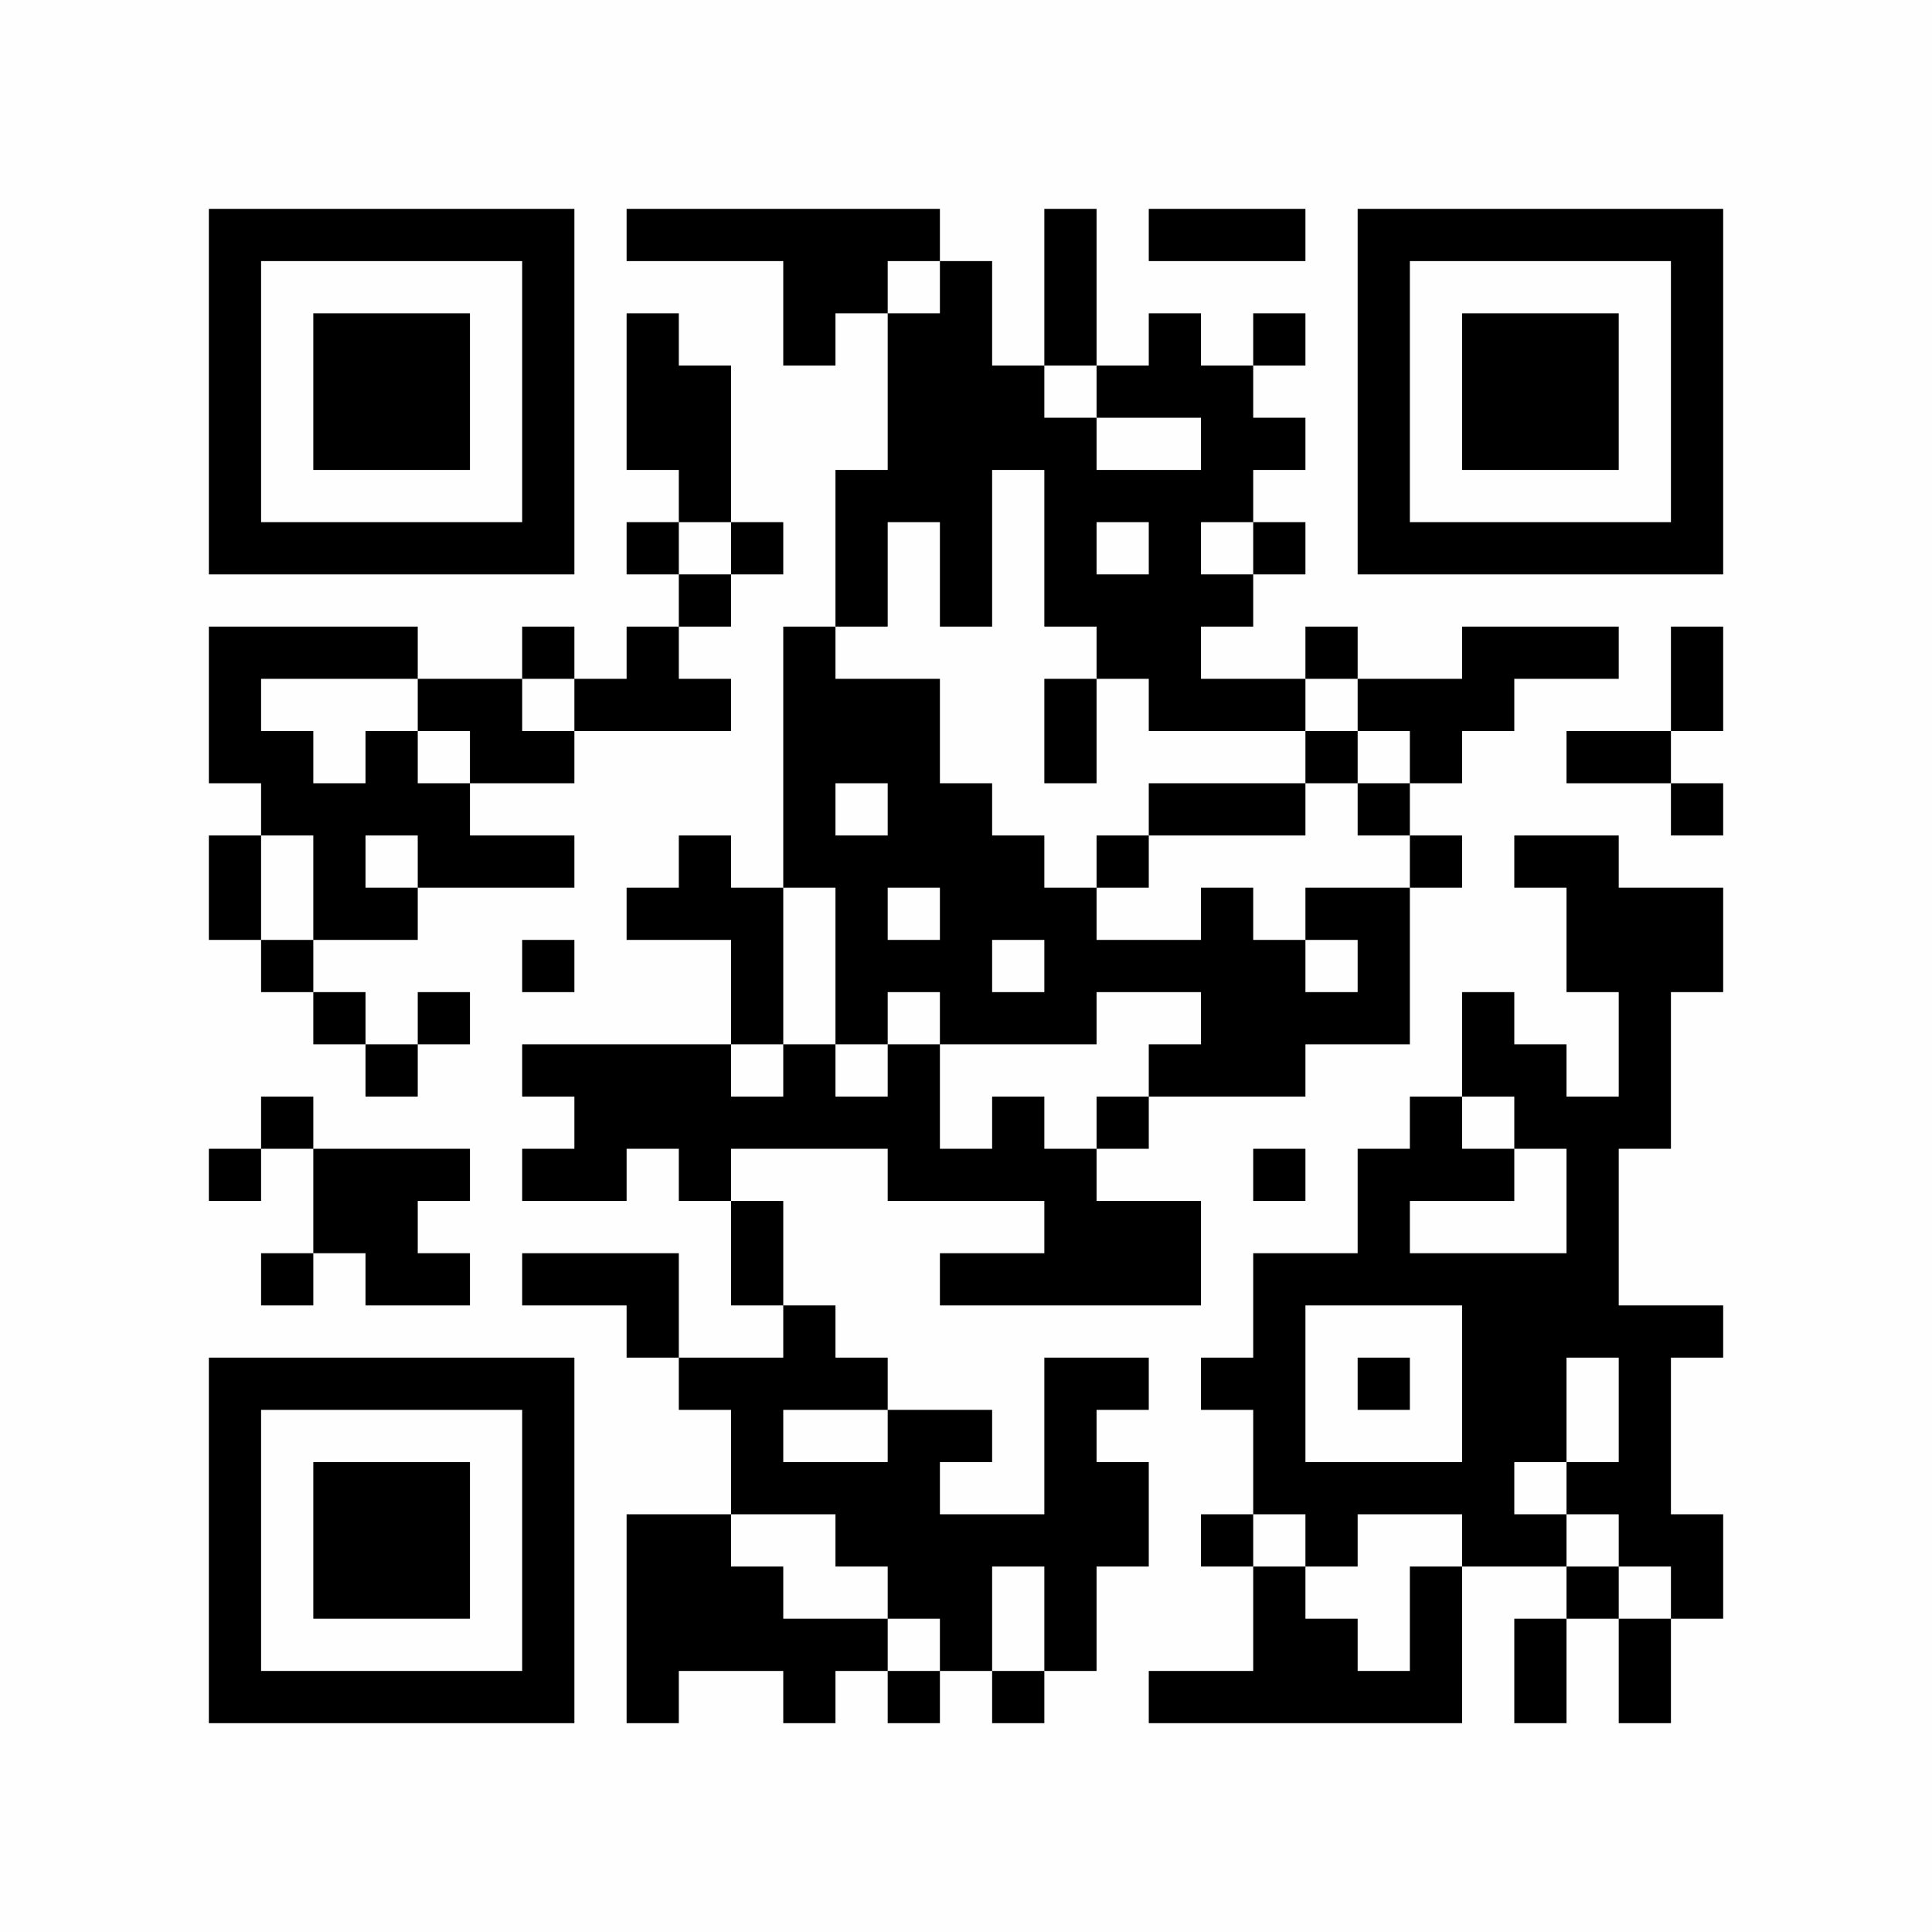 <?xml version="1.0" encoding="UTF-8"?>
<svg xmlns="http://www.w3.org/2000/svg" version="1.1" width="400" height="400" viewBox="0 0 400 400"><rect x="0" y="0" width="400" height="400" fill="#fefefe"/><g transform="scale(10.811)"><g transform="translate(4.000,4.000)"><path fill-rule="evenodd" d="M8 0L8 1L11 1L11 3L12 3L12 2L13 2L13 5L12 5L12 8L11 8L11 13L10 13L10 12L9 12L9 13L8 13L8 14L10 14L10 16L6 16L6 17L7 17L7 18L6 18L6 19L8 19L8 18L9 18L9 19L10 19L10 21L11 21L11 22L9 22L9 20L6 20L6 21L8 21L8 22L9 22L9 23L10 23L10 25L8 25L8 29L9 29L9 28L11 28L11 29L12 29L12 28L13 28L13 29L14 29L14 28L15 28L15 29L16 29L16 28L17 28L17 26L18 26L18 24L17 24L17 23L18 23L18 22L16 22L16 25L14 25L14 24L15 24L15 23L13 23L13 22L12 22L12 21L11 21L11 19L10 19L10 18L13 18L13 19L16 19L16 20L14 20L14 21L19 21L19 19L17 19L17 18L18 18L18 17L21 17L21 16L23 16L23 13L24 13L24 12L23 12L23 11L24 11L24 10L25 10L25 9L27 9L27 8L24 8L24 9L22 9L22 8L21 8L21 9L19 9L19 8L20 8L20 7L21 7L21 6L20 6L20 5L21 5L21 4L20 4L20 3L21 3L21 2L20 2L20 3L19 3L19 2L18 2L18 3L17 3L17 0L16 0L16 3L15 3L15 1L14 1L14 0ZM18 0L18 1L21 1L21 0ZM13 1L13 2L14 2L14 1ZM8 2L8 5L9 5L9 6L8 6L8 7L9 7L9 8L8 8L8 9L7 9L7 8L6 8L6 9L4 9L4 8L0 8L0 11L1 11L1 12L0 12L0 14L1 14L1 15L2 15L2 16L3 16L3 17L4 17L4 16L5 16L5 15L4 15L4 16L3 16L3 15L2 15L2 14L4 14L4 13L7 13L7 12L5 12L5 11L7 11L7 10L10 10L10 9L9 9L9 8L10 8L10 7L11 7L11 6L10 6L10 3L9 3L9 2ZM16 3L16 4L17 4L17 5L19 5L19 4L17 4L17 3ZM15 5L15 8L14 8L14 6L13 6L13 8L12 8L12 9L14 9L14 11L15 11L15 12L16 12L16 13L17 13L17 14L19 14L19 13L20 13L20 14L21 14L21 15L22 15L22 14L21 14L21 13L23 13L23 12L22 12L22 11L23 11L23 10L22 10L22 9L21 9L21 10L18 10L18 9L17 9L17 8L16 8L16 5ZM9 6L9 7L10 7L10 6ZM17 6L17 7L18 7L18 6ZM19 6L19 7L20 7L20 6ZM28 8L28 10L26 10L26 11L28 11L28 12L29 12L29 11L28 11L28 10L29 10L29 8ZM1 9L1 10L2 10L2 11L3 11L3 10L4 10L4 11L5 11L5 10L4 10L4 9ZM6 9L6 10L7 10L7 9ZM16 9L16 11L17 11L17 9ZM21 10L21 11L18 11L18 12L17 12L17 13L18 13L18 12L21 12L21 11L22 11L22 10ZM12 11L12 12L13 12L13 11ZM1 12L1 14L2 14L2 12ZM3 12L3 13L4 13L4 12ZM25 12L25 13L26 13L26 15L27 15L27 17L26 17L26 16L25 16L25 15L24 15L24 17L23 17L23 18L22 18L22 20L20 20L20 22L19 22L19 23L20 23L20 25L19 25L19 26L20 26L20 28L18 28L18 29L24 29L24 26L26 26L26 27L25 27L25 29L26 29L26 27L27 27L27 29L28 29L28 27L29 27L29 25L28 25L28 22L29 22L29 21L27 21L27 18L28 18L28 15L29 15L29 13L27 13L27 12ZM11 13L11 16L10 16L10 17L11 17L11 16L12 16L12 17L13 17L13 16L14 16L14 18L15 18L15 17L16 17L16 18L17 18L17 17L18 17L18 16L19 16L19 15L17 15L17 16L14 16L14 15L13 15L13 16L12 16L12 13ZM13 13L13 14L14 14L14 13ZM6 14L6 15L7 15L7 14ZM15 14L15 15L16 15L16 14ZM1 17L1 18L0 18L0 19L1 19L1 18L2 18L2 20L1 20L1 21L2 21L2 20L3 20L3 21L5 21L5 20L4 20L4 19L5 19L5 18L2 18L2 17ZM24 17L24 18L25 18L25 19L23 19L23 20L26 20L26 18L25 18L25 17ZM20 18L20 19L21 19L21 18ZM21 21L21 24L24 24L24 21ZM22 22L22 23L23 23L23 22ZM26 22L26 24L25 24L25 25L26 25L26 26L27 26L27 27L28 27L28 26L27 26L27 25L26 25L26 24L27 24L27 22ZM11 23L11 24L13 24L13 23ZM10 25L10 26L11 26L11 27L13 27L13 28L14 28L14 27L13 27L13 26L12 26L12 25ZM20 25L20 26L21 26L21 27L22 27L22 28L23 28L23 26L24 26L24 25L22 25L22 26L21 26L21 25ZM15 26L15 28L16 28L16 26ZM0 0L0 7L7 7L7 0ZM1 1L1 6L6 6L6 1ZM2 2L2 5L5 5L5 2ZM29 0L22 0L22 7L29 7ZM28 1L23 1L23 6L28 6ZM27 2L24 2L24 5L27 5ZM0 29L7 29L7 22L0 22ZM1 28L6 28L6 23L1 23ZM2 27L5 27L5 24L2 24Z" fill="#000000"/></g></g></svg>
